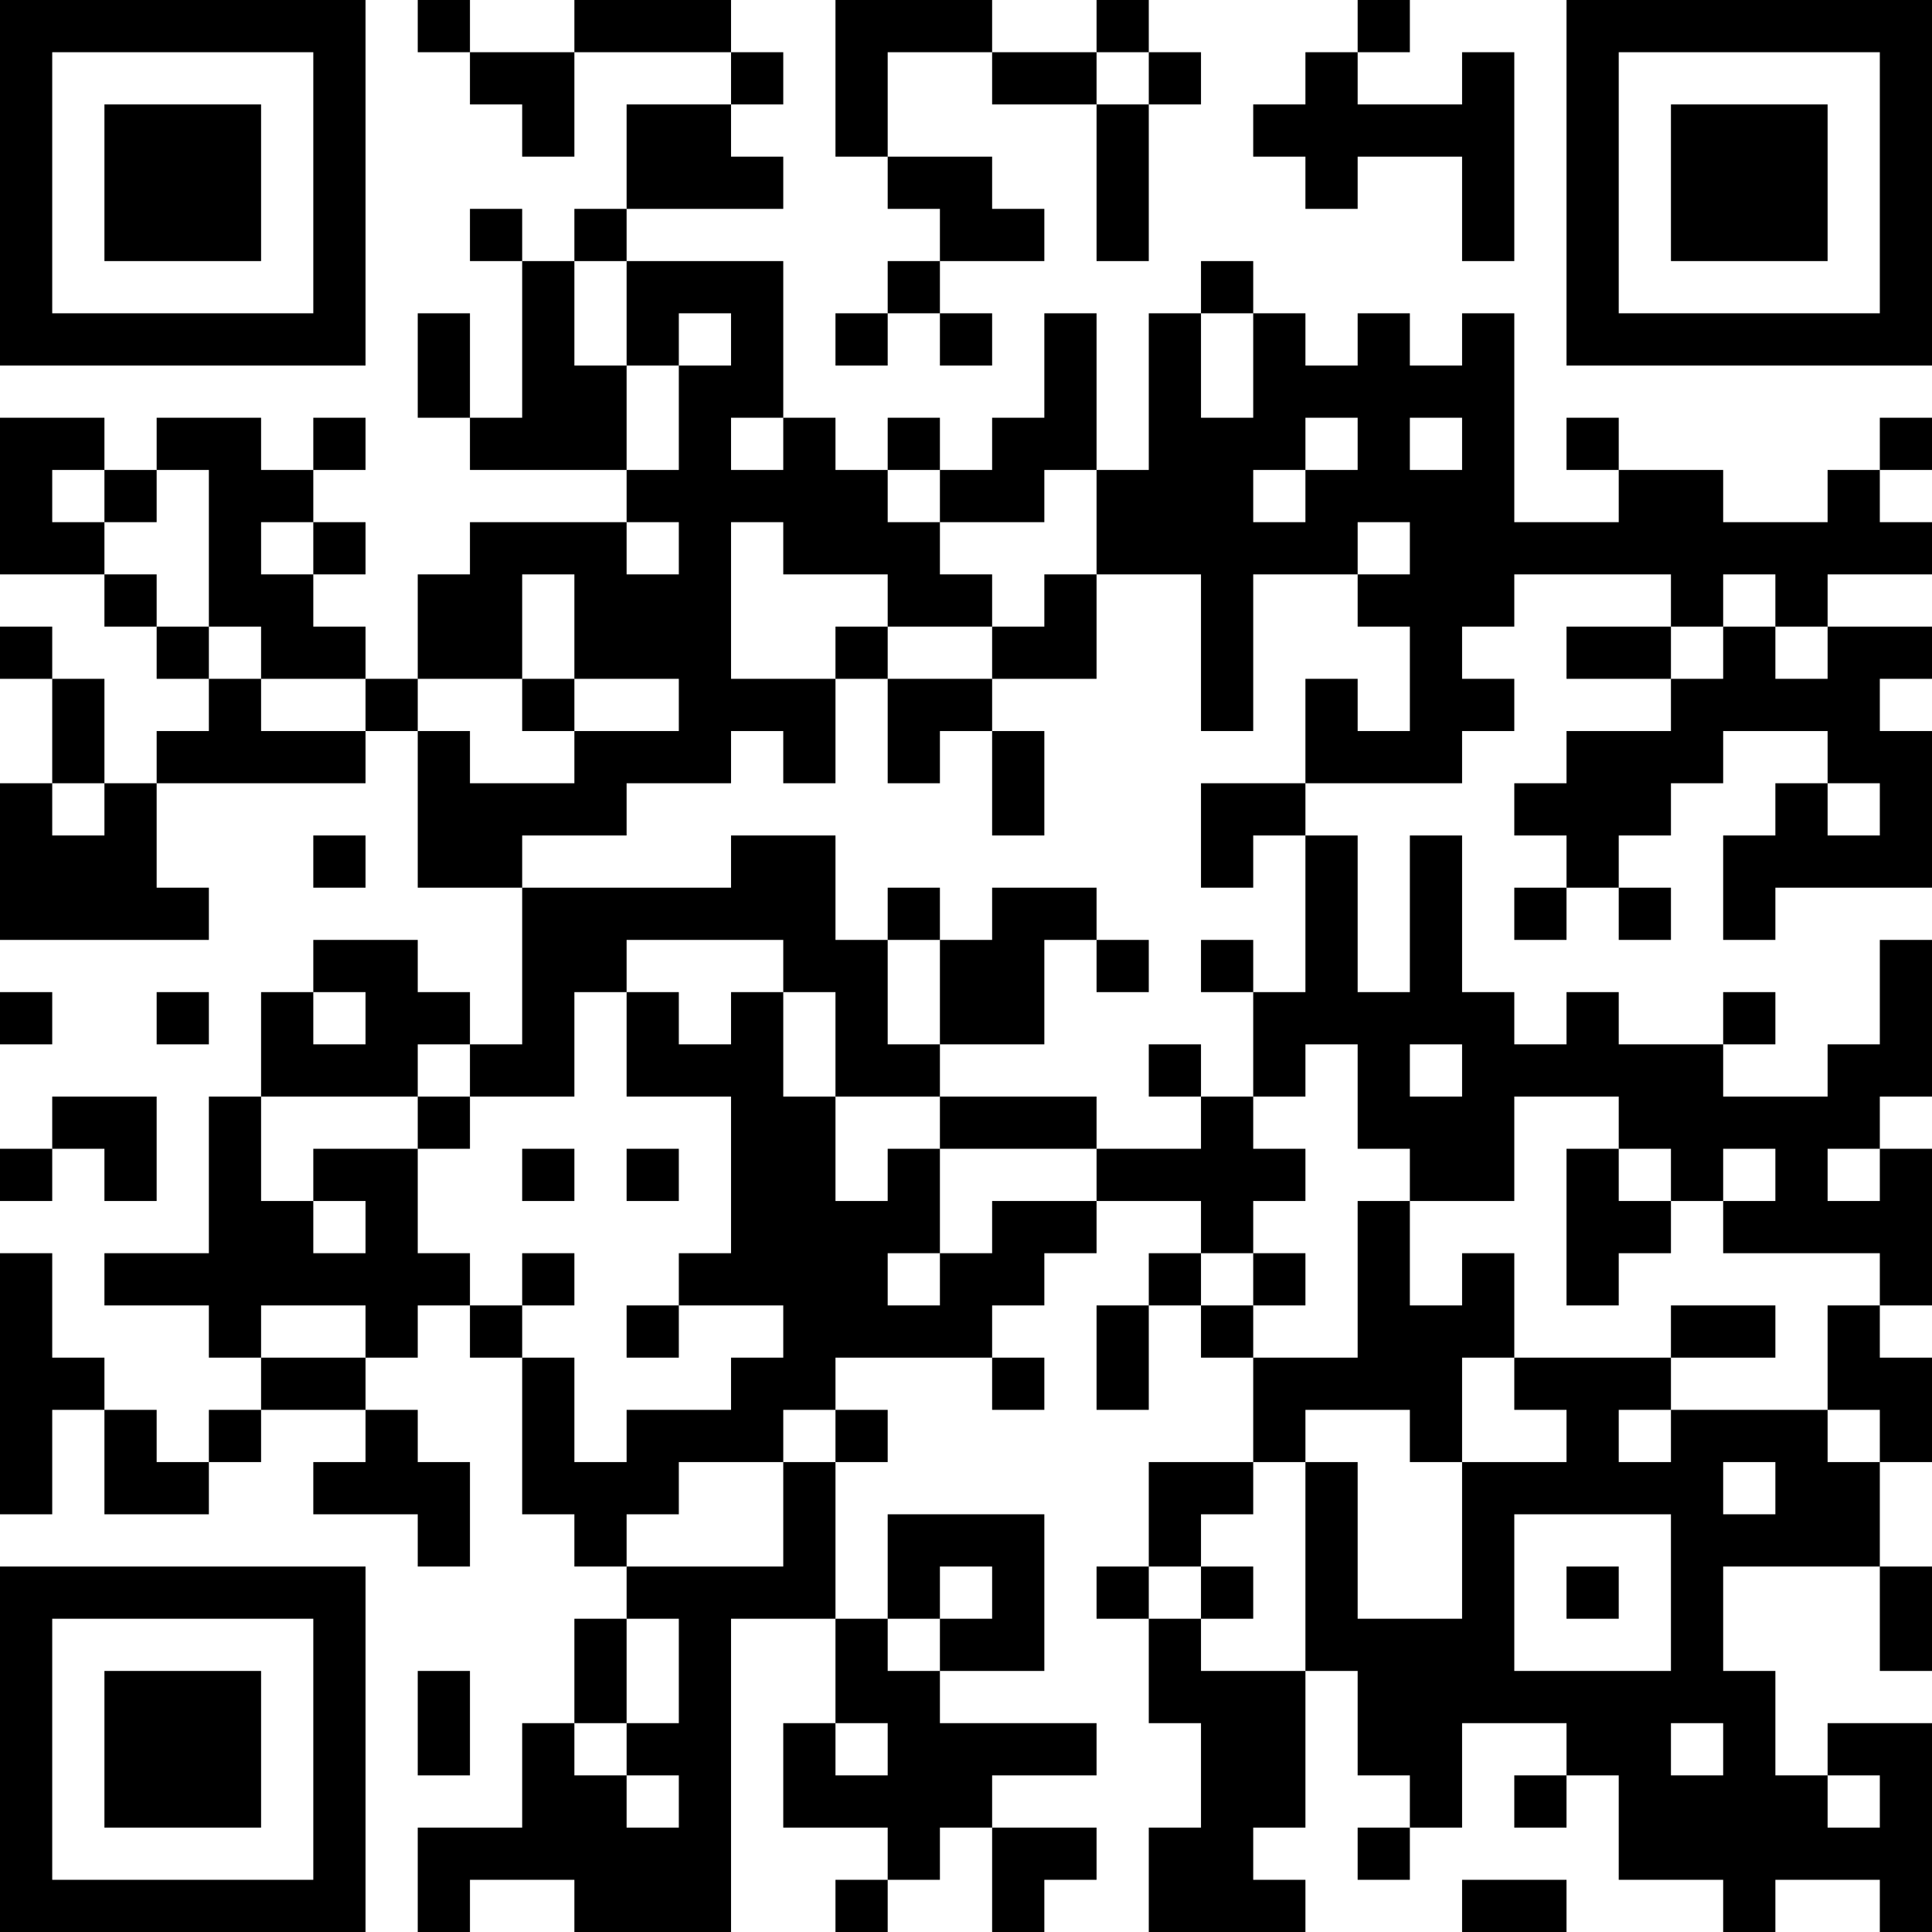 <?xml version="1.0" encoding="UTF-8"?>
<svg xmlns="http://www.w3.org/2000/svg" version="1.1" width="400" height="400" viewBox="0 0 400 400"><rect x="0" y="0" width="400" height="400" fill="#ffffff"/><g transform="scale(10.811)"><g transform="translate(0,0)"><path fill-rule="evenodd" d="M8 0L8 1L9 1L9 2L10 2L10 3L11 3L11 1L14 1L14 2L12 2L12 4L11 4L11 5L10 5L10 4L9 4L9 5L10 5L10 8L9 8L9 6L8 6L8 8L9 8L9 9L12 9L12 10L9 10L9 11L8 11L8 13L7 13L7 12L6 12L6 11L7 11L7 10L6 10L6 9L7 9L7 8L6 8L6 9L5 9L5 8L3 8L3 9L2 9L2 8L0 8L0 11L2 11L2 12L3 12L3 13L4 13L4 14L3 14L3 15L2 15L2 13L1 13L1 12L0 12L0 13L1 13L1 15L0 15L0 18L4 18L4 17L3 17L3 15L7 15L7 14L8 14L8 17L10 17L10 20L9 20L9 19L8 19L8 18L6 18L6 19L5 19L5 21L4 21L4 24L2 24L2 25L4 25L4 26L5 26L5 27L4 27L4 28L3 28L3 27L2 27L2 26L1 26L1 24L0 24L0 29L1 29L1 27L2 27L2 29L4 29L4 28L5 28L5 27L7 27L7 28L6 28L6 29L8 29L8 30L9 30L9 28L8 28L8 27L7 27L7 26L8 26L8 25L9 25L9 26L10 26L10 29L11 29L11 30L12 30L12 31L11 31L11 33L10 33L10 35L8 35L8 37L9 37L9 36L11 36L11 37L14 37L14 31L16 31L16 33L15 33L15 35L17 35L17 36L16 36L16 37L17 37L17 36L18 36L18 35L19 35L19 37L20 37L20 36L21 36L21 35L19 35L19 34L21 34L21 33L18 33L18 32L20 32L20 29L17 29L17 31L16 31L16 28L17 28L17 27L16 27L16 26L19 26L19 27L20 27L20 26L19 26L19 25L20 25L20 24L21 24L21 23L23 23L23 24L22 24L22 25L21 25L21 27L22 27L22 25L23 25L23 26L24 26L24 28L22 28L22 30L21 30L21 31L22 31L22 33L23 33L23 35L22 35L22 37L25 37L25 36L24 36L24 35L25 35L25 32L26 32L26 34L27 34L27 35L26 35L26 36L27 36L27 35L28 35L28 33L30 33L30 34L29 34L29 35L30 35L30 34L31 34L31 36L33 36L33 37L34 37L34 36L36 36L36 37L37 37L37 33L35 33L35 34L34 34L34 32L33 32L33 30L36 30L36 32L37 32L37 30L36 30L36 28L37 28L37 26L36 26L36 25L37 25L37 22L36 22L36 21L37 21L37 18L36 18L36 20L35 20L35 21L33 21L33 20L34 20L34 19L33 19L33 20L31 20L31 19L30 19L30 20L29 20L29 19L28 19L28 16L27 16L27 19L26 19L26 16L25 16L25 15L28 15L28 14L29 14L29 13L28 13L28 12L29 12L29 11L32 11L32 12L30 12L30 13L32 13L32 14L30 14L30 15L29 15L29 16L30 16L30 17L29 17L29 18L30 18L30 17L31 17L31 18L32 18L32 17L31 17L31 16L32 16L32 15L33 15L33 14L35 14L35 15L34 15L34 16L33 16L33 18L34 18L34 17L37 17L37 14L36 14L36 13L37 13L37 12L35 12L35 11L37 11L37 10L36 10L36 9L37 9L37 8L36 8L36 9L35 9L35 10L33 10L33 9L31 9L31 8L30 8L30 9L31 9L31 10L29 10L29 6L28 6L28 7L27 7L27 6L26 6L26 7L25 7L25 6L24 6L24 5L23 5L23 6L22 6L22 9L21 9L21 6L20 6L20 8L19 8L19 9L18 9L18 8L17 8L17 9L16 9L16 8L15 8L15 5L12 5L12 4L15 4L15 3L14 3L14 2L15 2L15 1L14 1L14 0L11 0L11 1L9 1L9 0ZM16 0L16 3L17 3L17 4L18 4L18 5L17 5L17 6L16 6L16 7L17 7L17 6L18 6L18 7L19 7L19 6L18 6L18 5L20 5L20 4L19 4L19 3L17 3L17 1L19 1L19 2L21 2L21 5L22 5L22 2L23 2L23 1L22 1L22 0L21 0L21 1L19 1L19 0ZM26 0L26 1L25 1L25 2L24 2L24 3L25 3L25 4L26 4L26 3L28 3L28 5L29 5L29 1L28 1L28 2L26 2L26 1L27 1L27 0ZM21 1L21 2L22 2L22 1ZM11 5L11 7L12 7L12 9L13 9L13 7L14 7L14 6L13 6L13 7L12 7L12 5ZM23 6L23 8L24 8L24 6ZM14 8L14 9L15 9L15 8ZM25 8L25 9L24 9L24 10L25 10L25 9L26 9L26 8ZM27 8L27 9L28 9L28 8ZM1 9L1 10L2 10L2 11L3 11L3 12L4 12L4 13L5 13L5 14L7 14L7 13L5 13L5 12L4 12L4 9L3 9L3 10L2 10L2 9ZM17 9L17 10L18 10L18 11L19 11L19 12L17 12L17 11L15 11L15 10L14 10L14 13L16 13L16 15L15 15L15 14L14 14L14 15L12 15L12 16L10 16L10 17L14 17L14 16L16 16L16 18L17 18L17 20L18 20L18 21L16 21L16 19L15 19L15 18L12 18L12 19L11 19L11 21L9 21L9 20L8 20L8 21L5 21L5 23L6 23L6 24L7 24L7 23L6 23L6 22L8 22L8 24L9 24L9 25L10 25L10 26L11 26L11 28L12 28L12 27L14 27L14 26L15 26L15 25L13 25L13 24L14 24L14 21L12 21L12 19L13 19L13 20L14 20L14 19L15 19L15 21L16 21L16 23L17 23L17 22L18 22L18 24L17 24L17 25L18 25L18 24L19 24L19 23L21 23L21 22L23 22L23 21L24 21L24 22L25 22L25 23L24 23L24 24L23 24L23 25L24 25L24 26L26 26L26 23L27 23L27 25L28 25L28 24L29 24L29 26L28 26L28 28L27 28L27 27L25 27L25 28L24 28L24 29L23 29L23 30L22 30L22 31L23 31L23 32L25 32L25 28L26 28L26 31L28 31L28 28L30 28L30 27L29 27L29 26L32 26L32 27L31 27L31 28L32 28L32 27L35 27L35 28L36 28L36 27L35 27L35 25L36 25L36 24L33 24L33 23L34 23L34 22L33 22L33 23L32 23L32 22L31 22L31 21L29 21L29 23L27 23L27 22L26 22L26 20L25 20L25 21L24 21L24 19L25 19L25 16L24 16L24 17L23 17L23 15L25 15L25 13L26 13L26 14L27 14L27 12L26 12L26 11L27 11L27 10L26 10L26 11L24 11L24 14L23 14L23 11L21 11L21 9L20 9L20 10L18 10L18 9ZM5 10L5 11L6 11L6 10ZM12 10L12 11L13 11L13 10ZM10 11L10 13L8 13L8 14L9 14L9 15L11 15L11 14L13 14L13 13L11 13L11 11ZM20 11L20 12L19 12L19 13L17 13L17 12L16 12L16 13L17 13L17 15L18 15L18 14L19 14L19 16L20 16L20 14L19 14L19 13L21 13L21 11ZM33 11L33 12L32 12L32 13L33 13L33 12L34 12L34 13L35 13L35 12L34 12L34 11ZM10 13L10 14L11 14L11 13ZM1 15L1 16L2 16L2 15ZM35 15L35 16L36 16L36 15ZM6 16L6 17L7 17L7 16ZM17 17L17 18L18 18L18 20L20 20L20 18L21 18L21 19L22 19L22 18L21 18L21 17L19 17L19 18L18 18L18 17ZM23 18L23 19L24 19L24 18ZM0 19L0 20L1 20L1 19ZM3 19L3 20L4 20L4 19ZM6 19L6 20L7 20L7 19ZM22 20L22 21L23 21L23 20ZM27 20L27 21L28 21L28 20ZM1 21L1 22L0 22L0 23L1 23L1 22L2 22L2 23L3 23L3 21ZM8 21L8 22L9 22L9 21ZM18 21L18 22L21 22L21 21ZM10 22L10 23L11 23L11 22ZM12 22L12 23L13 23L13 22ZM30 22L30 25L31 25L31 24L32 24L32 23L31 23L31 22ZM35 22L35 23L36 23L36 22ZM10 24L10 25L11 25L11 24ZM24 24L24 25L25 25L25 24ZM5 25L5 26L7 26L7 25ZM12 25L12 26L13 26L13 25ZM32 25L32 26L34 26L34 25ZM15 27L15 28L13 28L13 29L12 29L12 30L15 30L15 28L16 28L16 27ZM33 28L33 29L34 29L34 28ZM29 29L29 32L32 32L32 29ZM18 30L18 31L17 31L17 32L18 32L18 31L19 31L19 30ZM23 30L23 31L24 31L24 30ZM30 30L30 31L31 31L31 30ZM12 31L12 33L11 33L11 34L12 34L12 35L13 35L13 34L12 34L12 33L13 33L13 31ZM8 32L8 34L9 34L9 32ZM16 33L16 34L17 34L17 33ZM32 33L32 34L33 34L33 33ZM35 34L35 35L36 35L36 34ZM28 36L28 37L30 37L30 36ZM0 0L0 7L7 7L7 0ZM1 1L1 6L6 6L6 1ZM2 2L2 5L5 5L5 2ZM30 0L30 7L37 7L37 0ZM31 1L31 6L36 6L36 1ZM32 2L32 5L35 5L35 2ZM0 30L0 37L7 37L7 30ZM1 31L1 36L6 36L6 31ZM2 32L2 35L5 35L5 32Z" fill="#000000"/></g></g></svg>
